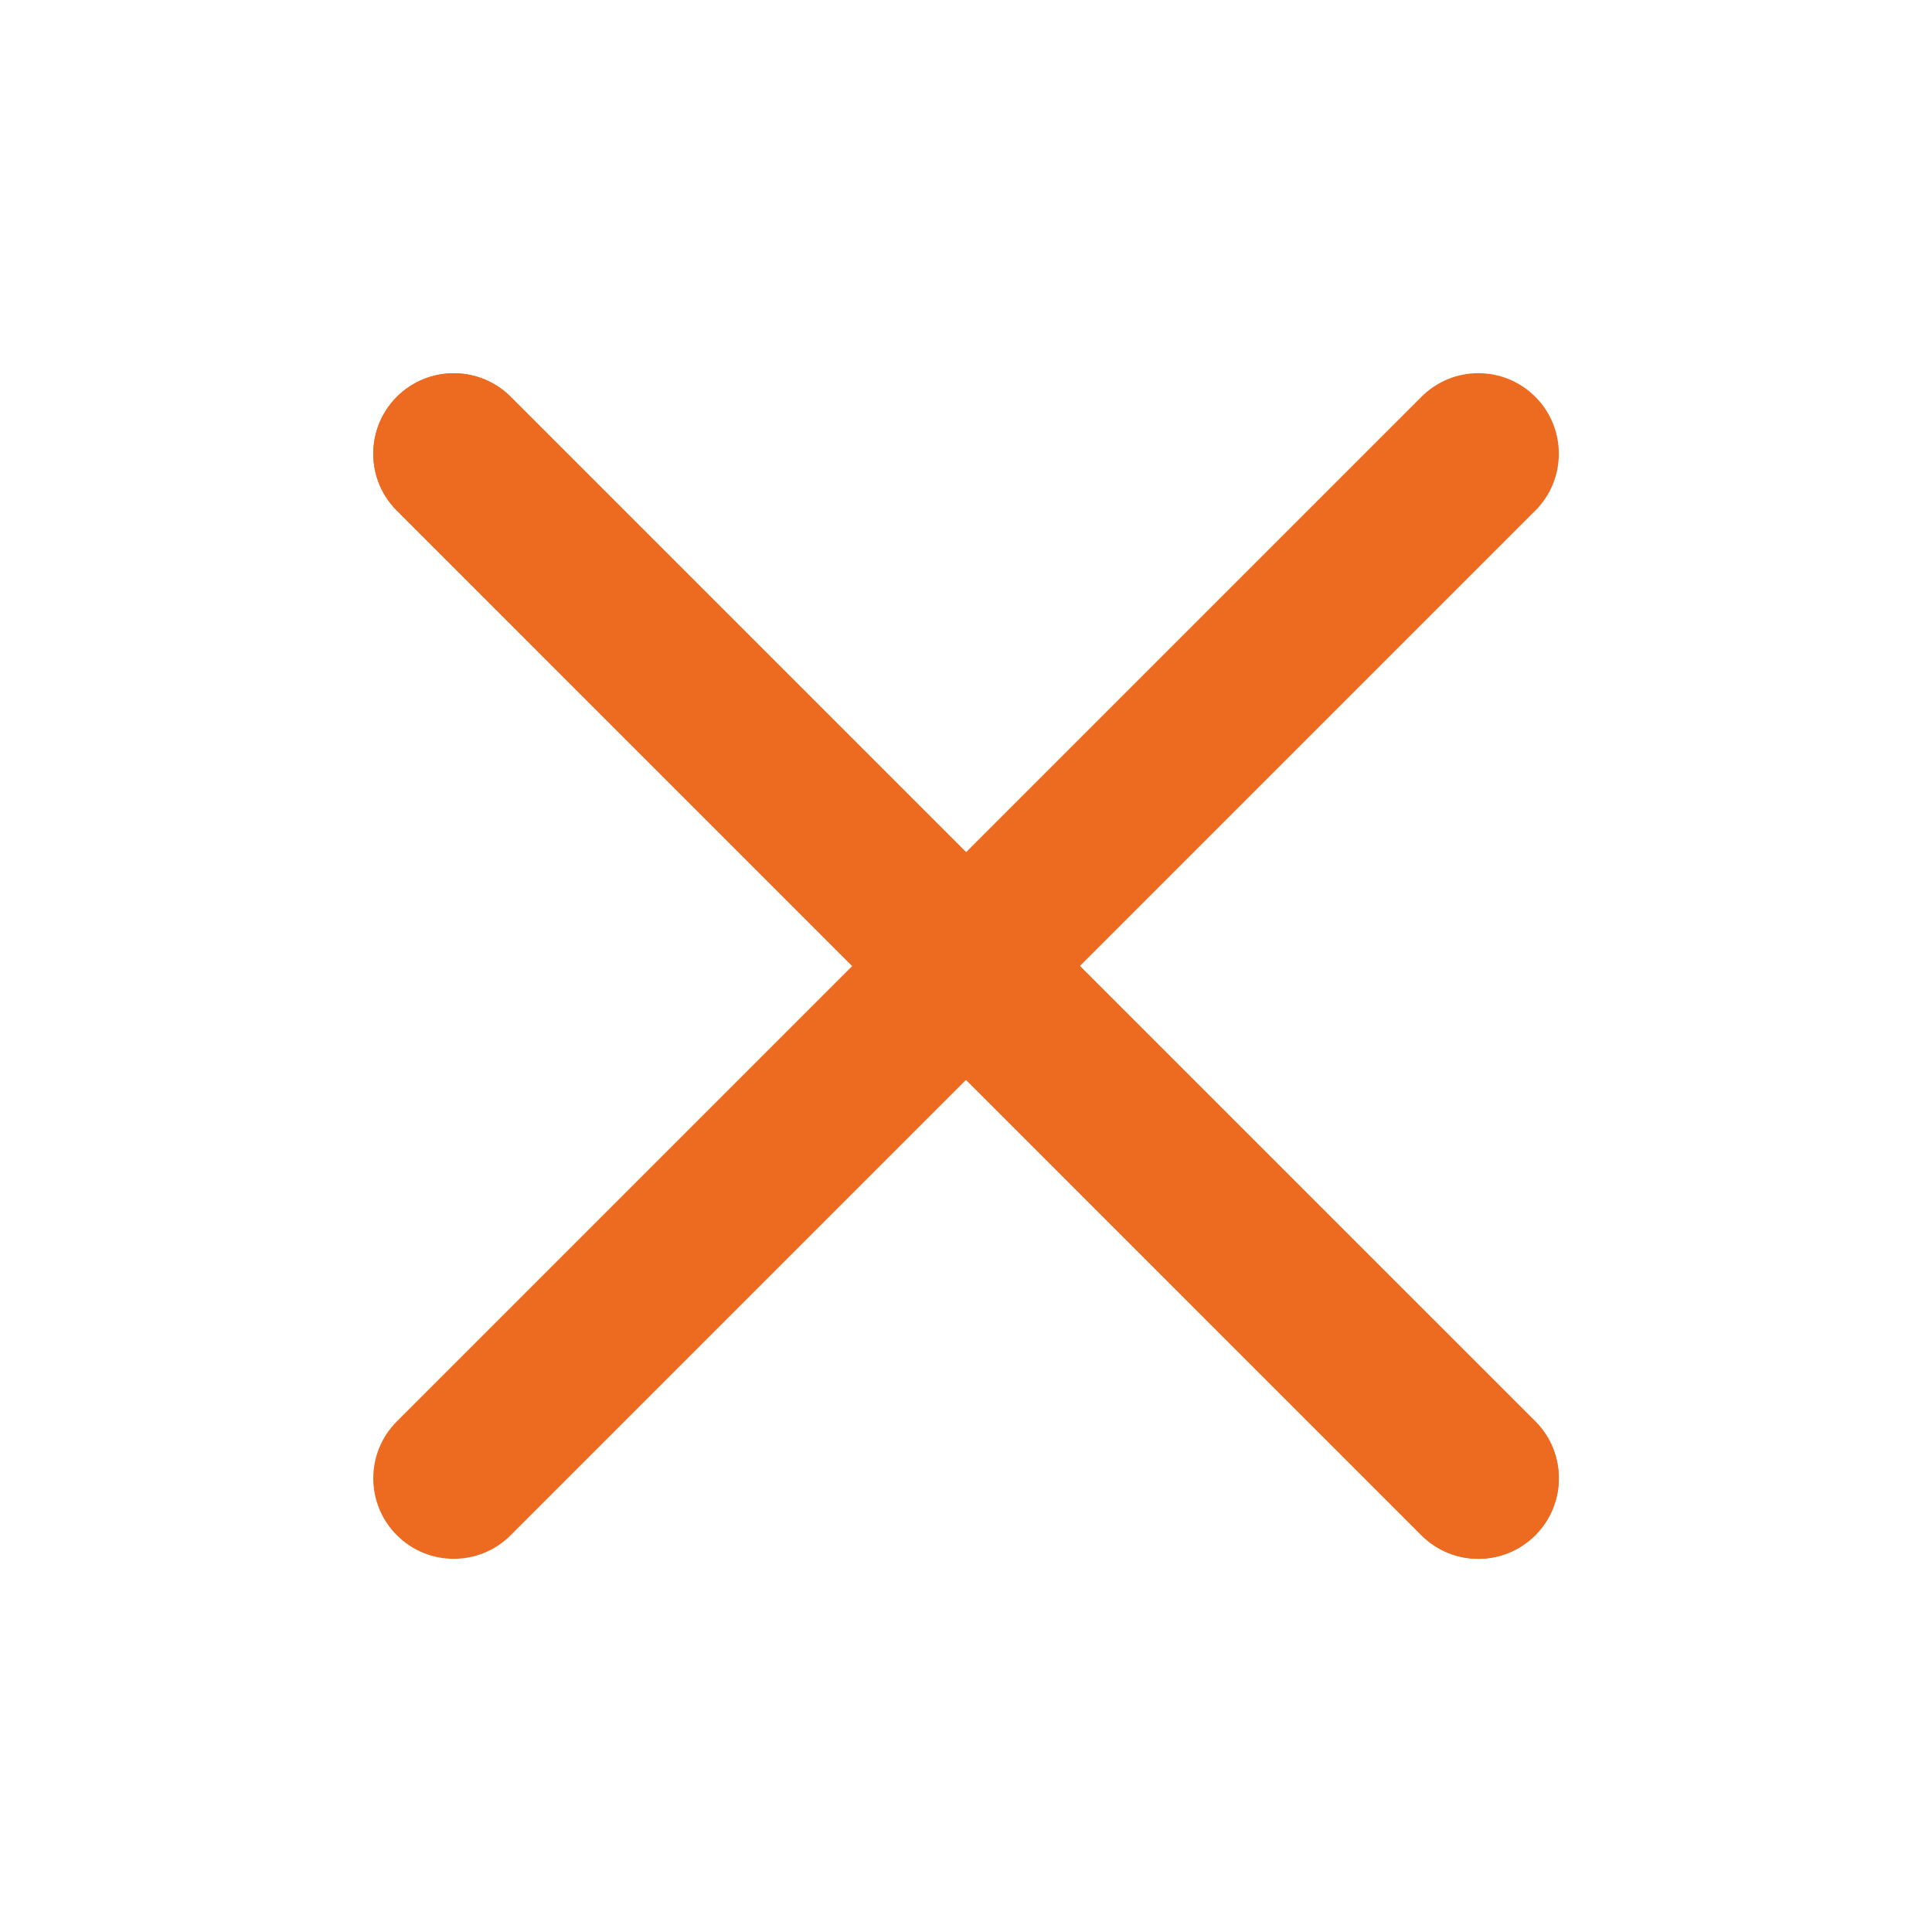 <svg width="24" height="24" viewBox="0 0 24 24" fill="none" xmlns="http://www.w3.org/2000/svg">
<path fill-rule="evenodd" clip-rule="evenodd" d="M4.93 19.071C4.539 18.681 4.539 18.047 4.93 17.657L17.658 4.929C18.048 4.538 18.681 4.538 19.072 4.929C19.462 5.32 19.462 5.953 19.072 6.343L6.344 19.071C5.953 19.462 5.32 19.462 4.93 19.071Z" fill="#ED6B21"/>
<path fill-rule="evenodd" clip-rule="evenodd" d="M4.93 4.929C5.32 4.539 5.953 4.539 6.344 4.929L19.072 17.657C19.462 18.047 19.462 18.681 19.072 19.071C18.681 19.462 18.048 19.462 17.657 19.071L4.93 6.343C4.539 5.953 4.539 5.32 4.93 4.929Z" fill="#ED6B21"/>
<path fill-rule="evenodd" clip-rule="evenodd" d="M4.93 4.929C5.32 4.539 5.953 4.539 6.344 4.929L19.072 17.657C19.462 18.047 19.462 18.681 19.072 19.071C18.681 19.462 18.048 19.462 17.657 19.071L4.93 6.343C4.539 5.953 4.539 5.32 4.93 4.929Z" fill="#ED6B21"/>
</svg>
